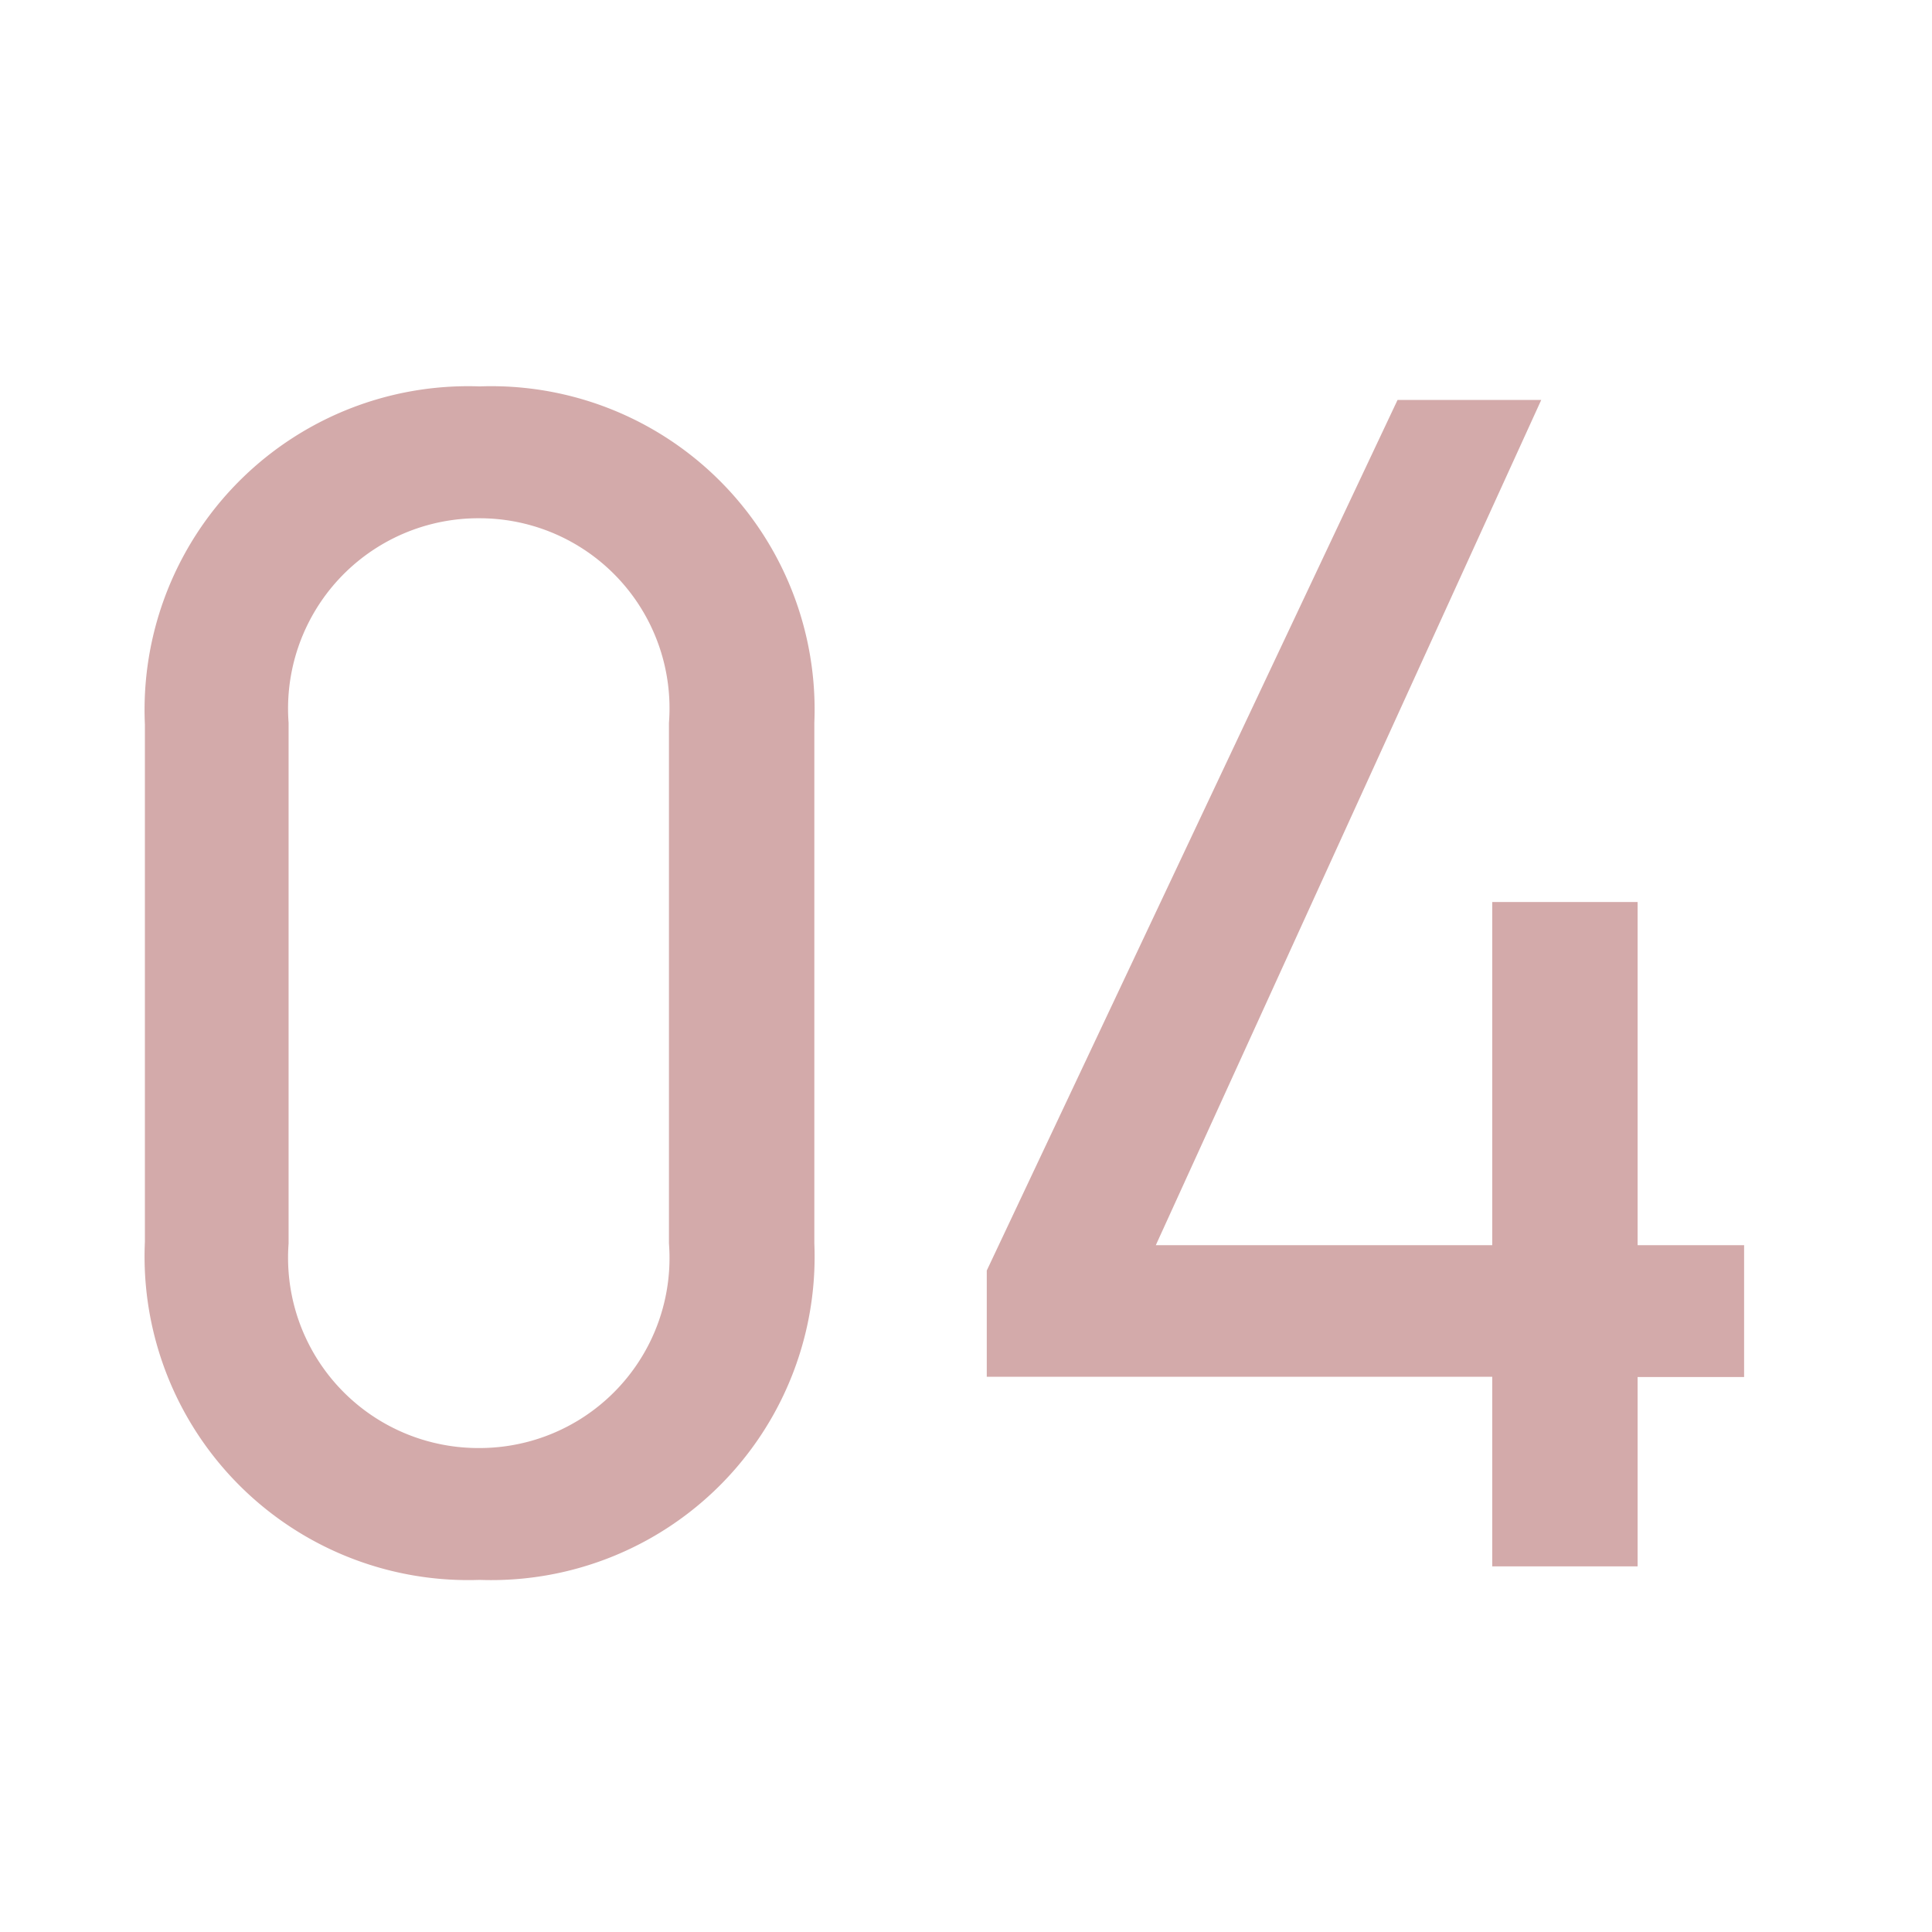 <svg xmlns="http://www.w3.org/2000/svg" xmlns:xlink="http://www.w3.org/1999/xlink" width="40" height="40" viewBox="0 0 40 40">
  <defs>
    <clipPath id="clip-path">
      <rect id="長方形_899" data-name="長方形 899" width="40" height="40" transform="translate(-8599 4139)" fill="#fff" stroke="#707070" stroke-width="1" opacity="0.367"/>
    </clipPath>
  </defs>
  <g id="マスクグループ_39" data-name="マスクグループ 39" transform="translate(8599 -4139)" clip-path="url(#clip-path)">
    <path id="パス_5882" data-name="パス 5882" d="M15.68-17.465A6.694,6.694,0,0,0,8.75-24.43a6.7,6.7,0,0,0-6.93,7V-6.72a6.7,6.7,0,0,0,6.93,7,6.694,6.694,0,0,0,6.93-6.965Zm-3.01,0v10.78A3.933,3.933,0,0,1,8.75-2.45,3.94,3.94,0,0,1,4.795-6.685v-10.78A3.94,3.94,0,0,1,8.75-21.7,3.933,3.933,0,0,1,12.67-17.465ZM27.755-24.15,19.25-6.125v2.2H29.715V0h3.01V-3.92H34.93V-6.65H32.725v-7.105h-3.01V-6.65H22.75l7.98-17.5Z" transform="translate(-8597.82 4171.43)" fill="#d3aaaa"/>
  </g>
</svg>
